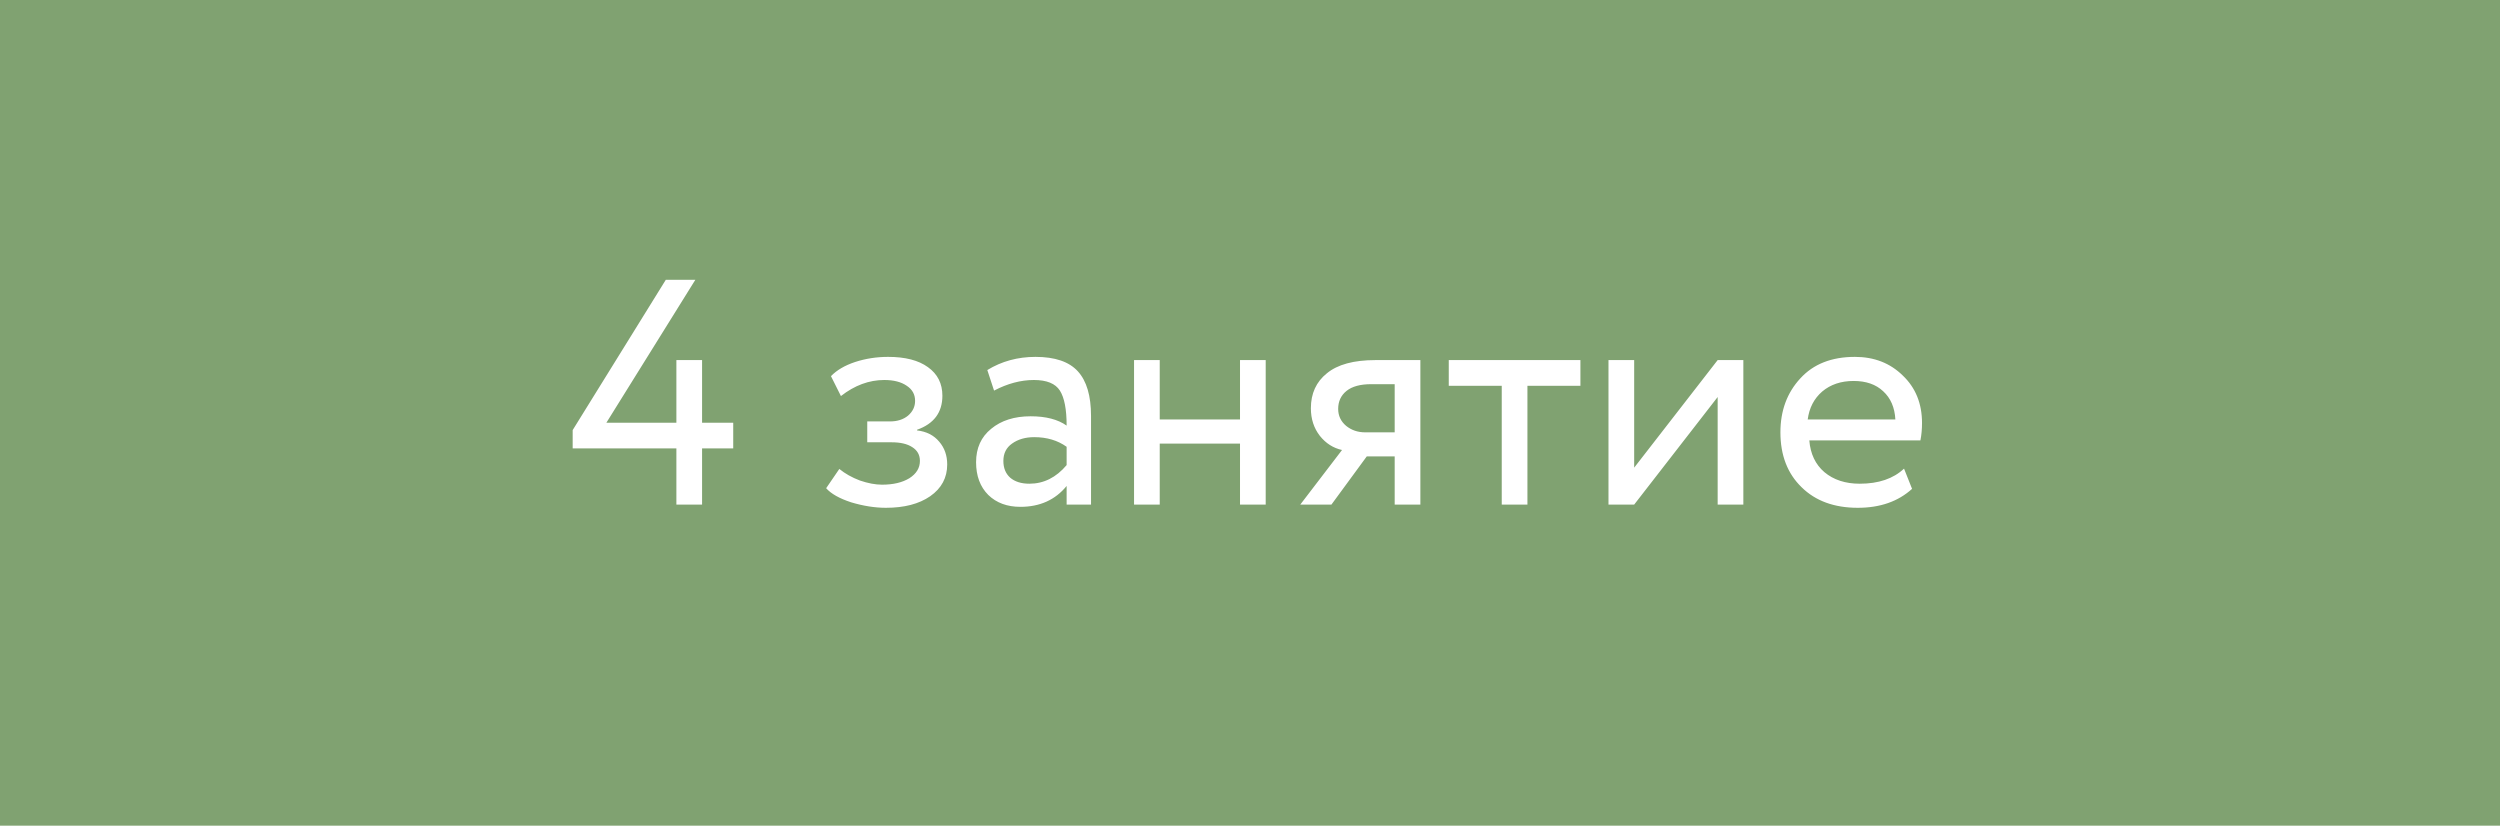 <?xml version="1.0" encoding="UTF-8"?> <svg xmlns="http://www.w3.org/2000/svg" width="436" height="144" viewBox="0 0 436 144" fill="none"> <rect width="436" height="144" fill="#80A271"></rect> <path d="M122.442 88H117.962V78.2H99.874V75.008L116.114 48.8H121.266L105.754 73.72H117.962V62.8H122.442V73.72H127.874V78.2H122.442V88ZM154.497 88.56C152.593 88.56 150.577 88.243 148.449 87.608C146.396 86.936 144.94 86.115 144.081 85.144L146.377 81.784C147.385 82.605 148.58 83.277 149.961 83.8C151.38 84.285 152.668 84.528 153.825 84.528C155.766 84.528 157.353 84.155 158.585 83.408C159.817 82.624 160.433 81.616 160.433 80.384C160.433 79.339 159.985 78.536 159.089 77.976C158.23 77.416 157.036 77.136 155.505 77.136H151.249V73.496H155.225C156.494 73.496 157.54 73.16 158.361 72.488C159.182 71.779 159.593 70.92 159.593 69.912C159.593 68.792 159.108 67.915 158.137 67.28C157.166 66.608 155.86 66.272 154.217 66.272C151.566 66.272 149.046 67.205 146.657 69.072L144.921 65.6C145.929 64.555 147.329 63.733 149.121 63.136C150.95 62.539 152.873 62.24 154.889 62.24C157.876 62.24 160.19 62.837 161.833 64.032C163.513 65.227 164.353 66.888 164.353 69.016C164.353 71.928 162.878 73.907 159.929 74.952V75.064C161.572 75.251 162.86 75.904 163.793 77.024C164.726 78.107 165.193 79.432 165.193 81C165.193 83.315 164.204 85.163 162.225 86.544C160.284 87.888 157.708 88.56 154.497 88.56ZM173.364 68.12L172.188 64.536C174.69 63.005 177.49 62.24 180.588 62.24C183.986 62.24 186.45 63.08 187.98 64.76C189.511 66.44 190.276 69.035 190.276 72.544V88H186.02V84.752C184.042 87.179 181.354 88.392 177.956 88.392C175.642 88.392 173.775 87.701 172.356 86.32C170.938 84.901 170.228 82.997 170.228 80.608C170.228 78.144 171.106 76.203 172.86 74.784C174.615 73.328 176.911 72.6 179.748 72.6C182.399 72.6 184.49 73.141 186.02 74.224C186.02 71.387 185.628 69.352 184.844 68.12C184.06 66.888 182.548 66.272 180.308 66.272C178.031 66.272 175.716 66.888 173.364 68.12ZM179.524 84.36C182.026 84.36 184.191 83.277 186.02 81.112V77.92C184.452 76.8 182.567 76.24 180.364 76.24C178.834 76.24 177.546 76.613 176.5 77.36C175.492 78.069 174.988 79.077 174.988 80.384C174.988 81.616 175.38 82.587 176.164 83.296C176.986 84.005 178.106 84.36 179.524 84.36ZM220.738 88H216.258V77.36H202.258V88H197.778V62.8H202.258V73.16H216.258V62.8H220.738V88ZM239.873 62.8H247.713V88H243.233V79.6H238.361L232.201 88H226.769L234.049 78.48C232.518 78.144 231.23 77.323 230.185 76.016C229.139 74.672 228.617 73.067 228.617 71.2C228.617 68.624 229.55 66.589 231.417 65.096C233.283 63.565 236.102 62.8 239.873 62.8ZM233.377 71.312C233.377 72.507 233.843 73.496 234.777 74.28C235.71 75.027 236.811 75.4 238.081 75.4H243.233V67H239.145C237.241 67 235.803 67.392 234.833 68.176C233.862 68.96 233.377 70.005 233.377 71.312ZM261.904 67.28H252.664V62.8H275.624V67.28H266.384V88H261.904V67.28ZM299.56 69.24L285 88H280.52V62.8H285V81.56L299.56 62.8H304.04V88H299.56V69.24ZM332.064 81.728L333.464 85.256C331.038 87.459 327.883 88.56 324 88.56C319.894 88.56 316.627 87.365 314.2 84.976C311.736 82.587 310.504 79.395 310.504 75.4C310.504 71.629 311.662 68.493 313.976 65.992C316.254 63.491 319.427 62.24 323.496 62.24C326.856 62.24 329.638 63.323 331.84 65.488C334.08 67.616 335.2 70.379 335.2 73.776C335.2 74.859 335.107 75.867 334.92 76.8H315.544C315.731 79.152 316.608 81 318.176 82.344C319.782 83.688 321.835 84.36 324.336 84.36C327.622 84.36 330.198 83.483 332.064 81.728ZM323.272 66.44C321.07 66.44 319.24 67.056 317.784 68.288C316.366 69.52 315.526 71.144 315.264 73.16H330.552C330.44 71.069 329.731 69.427 328.424 68.232C327.155 67.037 325.438 66.44 323.272 66.44Z" fill="white"></path> </svg> 